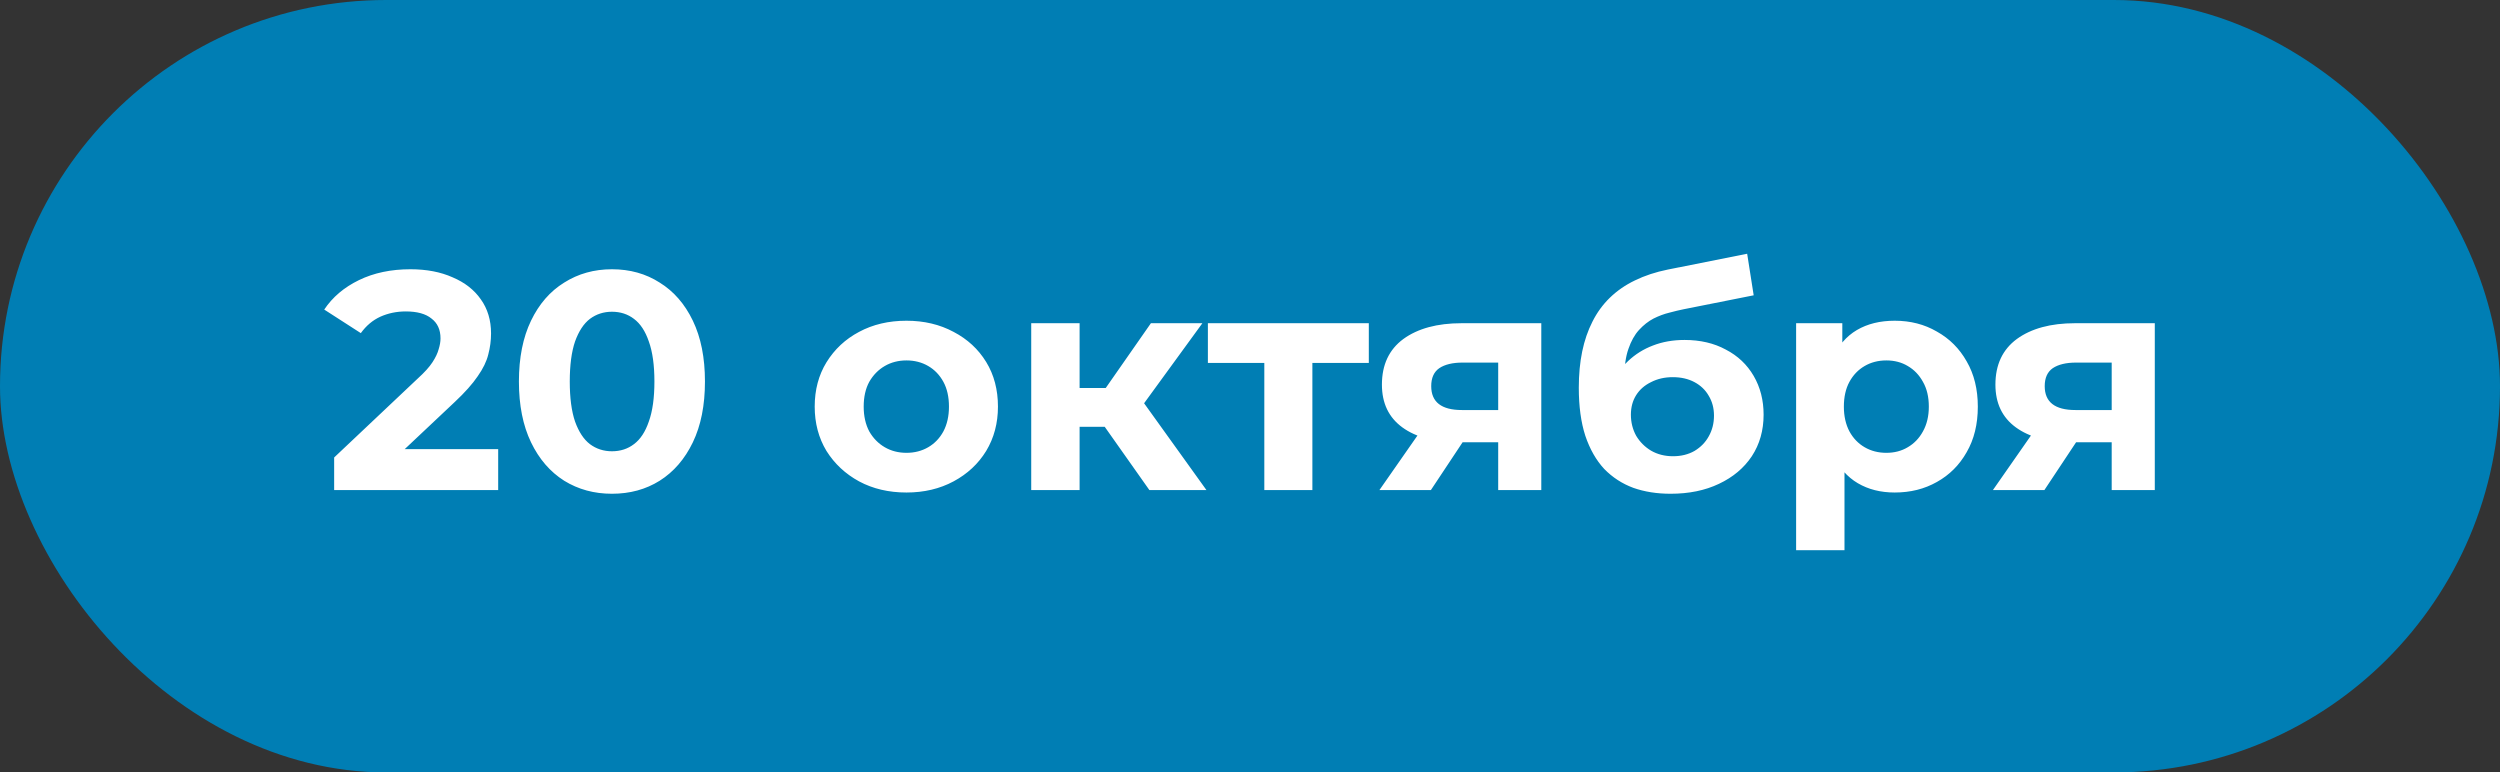 <?xml version="1.0" encoding="UTF-8"?> <svg xmlns="http://www.w3.org/2000/svg" width="903" height="279" viewBox="0 0 903 279" fill="none"><rect x="0" y="0" width="903" height="279" fill="#333333" stroke="none"/><rect width="903" height="279" rx="139.5" fill="#007EB4"></rect><path d="M120.696 177V165.24L150.936 136.68C153.325 134.515 155.08 132.573 156.2 130.856C157.32 129.139 158.067 127.571 158.44 126.152C158.888 124.733 159.112 123.427 159.112 122.232C159.112 119.096 158.029 116.707 155.864 115.064C153.773 113.347 150.675 112.488 146.568 112.488C143.283 112.488 140.221 113.123 137.384 114.392C134.621 115.661 132.269 117.64 130.328 120.328L117.112 111.816C120.099 107.336 124.28 103.789 129.656 101.176C135.032 98.563 141.229 97.256 148.248 97.256C154.072 97.256 159.149 98.227 163.48 100.168C167.885 102.035 171.283 104.685 173.672 108.12C176.136 111.555 177.368 115.661 177.368 120.44C177.368 122.979 177.032 125.517 176.36 128.056C175.763 130.52 174.493 133.133 172.552 135.896C170.685 138.659 167.923 141.757 164.264 145.192L139.176 168.824L135.704 162.216H179.944V177H120.696ZM221.031 178.344C214.609 178.344 208.86 176.776 203.783 173.64C198.705 170.429 194.711 165.8 191.799 159.752C188.887 153.704 187.431 146.387 187.431 137.8C187.431 129.213 188.887 121.896 191.799 115.848C194.711 109.8 198.705 105.208 203.783 102.072C208.86 98.861 214.609 97.256 221.031 97.256C227.527 97.256 233.276 98.861 238.279 102.072C243.356 105.208 247.351 109.8 250.263 115.848C253.175 121.896 254.631 129.213 254.631 137.8C254.631 146.387 253.175 153.704 250.263 159.752C247.351 165.8 243.356 170.429 238.279 173.64C233.276 176.776 227.527 178.344 221.031 178.344ZM221.031 163C224.092 163 226.743 162.141 228.983 160.424C231.297 158.707 233.089 155.981 234.359 152.248C235.703 148.515 236.375 143.699 236.375 137.8C236.375 131.901 235.703 127.085 234.359 123.352C233.089 119.619 231.297 116.893 228.983 115.176C226.743 113.459 224.092 112.6 221.031 112.6C218.044 112.6 215.393 113.459 213.079 115.176C210.839 116.893 209.047 119.619 207.703 123.352C206.433 127.085 205.799 131.901 205.799 137.8C205.799 143.699 206.433 148.515 207.703 152.248C209.047 155.981 210.839 158.707 213.079 160.424C215.393 162.141 218.044 163 221.031 163ZM327.421 177.896C321 177.896 315.288 176.552 310.285 173.864C305.357 171.176 301.437 167.517 298.525 162.888C295.688 158.184 294.269 152.845 294.269 146.872C294.269 140.824 295.688 135.485 298.525 130.856C301.437 126.152 305.357 122.493 310.285 119.88C315.288 117.192 321 115.848 327.421 115.848C333.768 115.848 339.442 117.192 344.445 119.88C349.448 122.493 353.368 126.115 356.205 130.744C359.042 135.373 360.461 140.749 360.461 146.872C360.461 152.845 359.042 158.184 356.205 162.888C353.368 167.517 349.448 171.176 344.445 173.864C339.442 176.552 333.768 177.896 327.421 177.896ZM327.421 163.56C330.333 163.56 332.946 162.888 335.261 161.544C337.576 160.2 339.405 158.296 340.749 155.832C342.093 153.293 342.765 150.307 342.765 146.872C342.765 143.363 342.093 140.376 340.749 137.912C339.405 135.448 337.576 133.544 335.261 132.2C332.946 130.856 330.333 130.184 327.421 130.184C324.509 130.184 321.896 130.856 319.581 132.2C317.266 133.544 315.4 135.448 313.981 137.912C312.637 140.376 311.965 143.363 311.965 146.872C311.965 150.307 312.637 153.293 313.981 155.832C315.4 158.296 317.266 160.2 319.581 161.544C321.896 162.888 324.509 163.56 327.421 163.56ZM415.15 177L394.99 148.44L409.214 140.04L435.758 177H415.15ZM372.478 177V116.744H389.95V177H372.478ZM384.798 154.152V140.152H405.854V154.152H384.798ZM410.894 148.888L394.542 147.096L415.71 116.744H434.302L410.894 148.888ZM456.671 177V127.048L460.591 131.08H436.287V116.744H494.415V131.08H470.111L474.031 127.048V177H456.671ZM541.149 177V156.952L543.613 159.752H526.925C518.264 159.752 511.469 157.96 506.541 154.376C501.613 150.792 499.149 145.64 499.149 138.92C499.149 131.752 501.725 126.264 506.877 122.456C512.104 118.648 519.123 116.744 527.933 116.744H556.717V177H541.149ZM498.253 177L514.269 154.04H532.077L516.845 177H498.253ZM541.149 151.576V126.488L543.613 130.968H528.269C524.685 130.968 521.885 131.64 519.869 132.984C517.928 134.328 516.957 136.493 516.957 139.48C516.957 145.229 520.653 148.104 528.045 148.104H543.613L541.149 151.576ZM603.413 178.344C598.485 178.344 594.005 177.635 589.973 176.216C585.941 174.723 582.432 172.445 579.445 169.384C576.533 166.248 574.256 162.253 572.613 157.4C571.045 152.547 570.261 146.76 570.261 140.04C570.261 135.261 570.672 130.893 571.493 126.936C572.315 122.979 573.547 119.395 575.189 116.184C576.832 112.899 578.923 110.024 581.461 107.56C584.075 105.021 587.099 102.931 590.533 101.288C594.043 99.571 598 98.264 602.405 97.368L631.077 91.656L633.429 106.664L608.117 111.704C606.624 112.003 604.907 112.413 602.965 112.936C601.099 113.384 599.195 114.093 597.253 115.064C595.387 116.035 593.632 117.416 591.989 119.208C590.421 120.925 589.152 123.203 588.181 126.04C587.211 128.803 586.725 132.237 586.725 136.344C586.725 137.613 586.763 138.584 586.837 139.256C586.987 139.928 587.099 140.637 587.173 141.384C587.323 142.131 587.397 143.288 587.397 144.856L581.797 139.368C583.44 135.859 585.531 132.872 588.069 130.408C590.683 127.944 593.669 126.077 597.029 124.808C600.464 123.464 604.272 122.792 608.453 122.792C614.128 122.792 619.093 123.949 623.349 126.264C627.68 128.504 631.04 131.677 633.429 135.784C635.819 139.891 637.013 144.557 637.013 149.784C637.013 155.459 635.595 160.461 632.757 164.792C629.92 169.048 625.963 172.371 620.885 174.76C615.883 177.149 610.059 178.344 603.413 178.344ZM604.309 164.792C607.221 164.792 609.797 164.157 612.037 162.888C614.277 161.544 615.995 159.789 617.189 157.624C618.459 155.384 619.093 152.883 619.093 150.12C619.093 147.432 618.459 145.043 617.189 142.952C615.995 140.861 614.277 139.219 612.037 138.024C609.797 136.829 607.184 136.232 604.197 136.232C601.285 136.232 598.672 136.829 596.357 138.024C594.043 139.144 592.251 140.712 590.981 142.728C589.712 144.744 589.077 147.096 589.077 149.784C589.077 152.547 589.712 155.085 590.981 157.4C592.325 159.64 594.117 161.432 596.357 162.776C598.672 164.12 601.323 164.792 604.309 164.792ZM684.373 177.896C679.295 177.896 674.853 176.776 671.045 174.536C667.237 172.296 664.25 168.899 662.085 164.344C659.994 159.715 658.949 153.891 658.949 146.872C658.949 139.779 659.957 133.955 661.973 129.4C663.989 124.845 666.901 121.448 670.709 119.208C674.517 116.968 679.071 115.848 684.373 115.848C690.047 115.848 695.125 117.155 699.605 119.768C704.159 122.307 707.743 125.891 710.357 130.52C713.045 135.149 714.389 140.6 714.389 146.872C714.389 153.219 713.045 158.707 710.357 163.336C707.743 167.965 704.159 171.549 699.605 174.088C695.125 176.627 690.047 177.896 684.373 177.896ZM648.757 198.728V116.744H665.445V129.064L665.109 146.984L666.229 164.792V198.728H648.757ZM681.349 163.56C684.261 163.56 686.837 162.888 689.077 161.544C691.391 160.2 693.221 158.296 694.565 155.832C695.983 153.293 696.693 150.307 696.693 146.872C696.693 143.363 695.983 140.376 694.565 137.912C693.221 135.448 691.391 133.544 689.077 132.2C686.837 130.856 684.261 130.184 681.349 130.184C678.437 130.184 675.823 130.856 673.509 132.2C671.194 133.544 669.365 135.448 668.021 137.912C666.677 140.376 666.005 143.363 666.005 146.872C666.005 150.307 666.677 153.293 668.021 155.832C669.365 158.296 671.194 160.2 673.509 161.544C675.823 162.888 678.437 163.56 681.349 163.56ZM762.743 177V156.952L765.207 159.752H748.519C739.858 159.752 733.063 157.96 728.135 154.376C723.207 150.792 720.743 145.64 720.743 138.92C720.743 131.752 723.319 126.264 728.471 122.456C733.698 118.648 740.716 116.744 749.527 116.744H778.311V177H762.743ZM719.847 177L735.863 154.04H753.671L738.439 177H719.847ZM762.743 151.576V126.488L765.207 130.968H749.863C746.279 130.968 743.479 131.64 741.463 132.984C739.522 134.328 738.551 136.493 738.551 139.48C738.551 145.229 742.247 148.104 749.639 148.104H765.207L762.743 151.576Z" fill="white"></path></svg> 